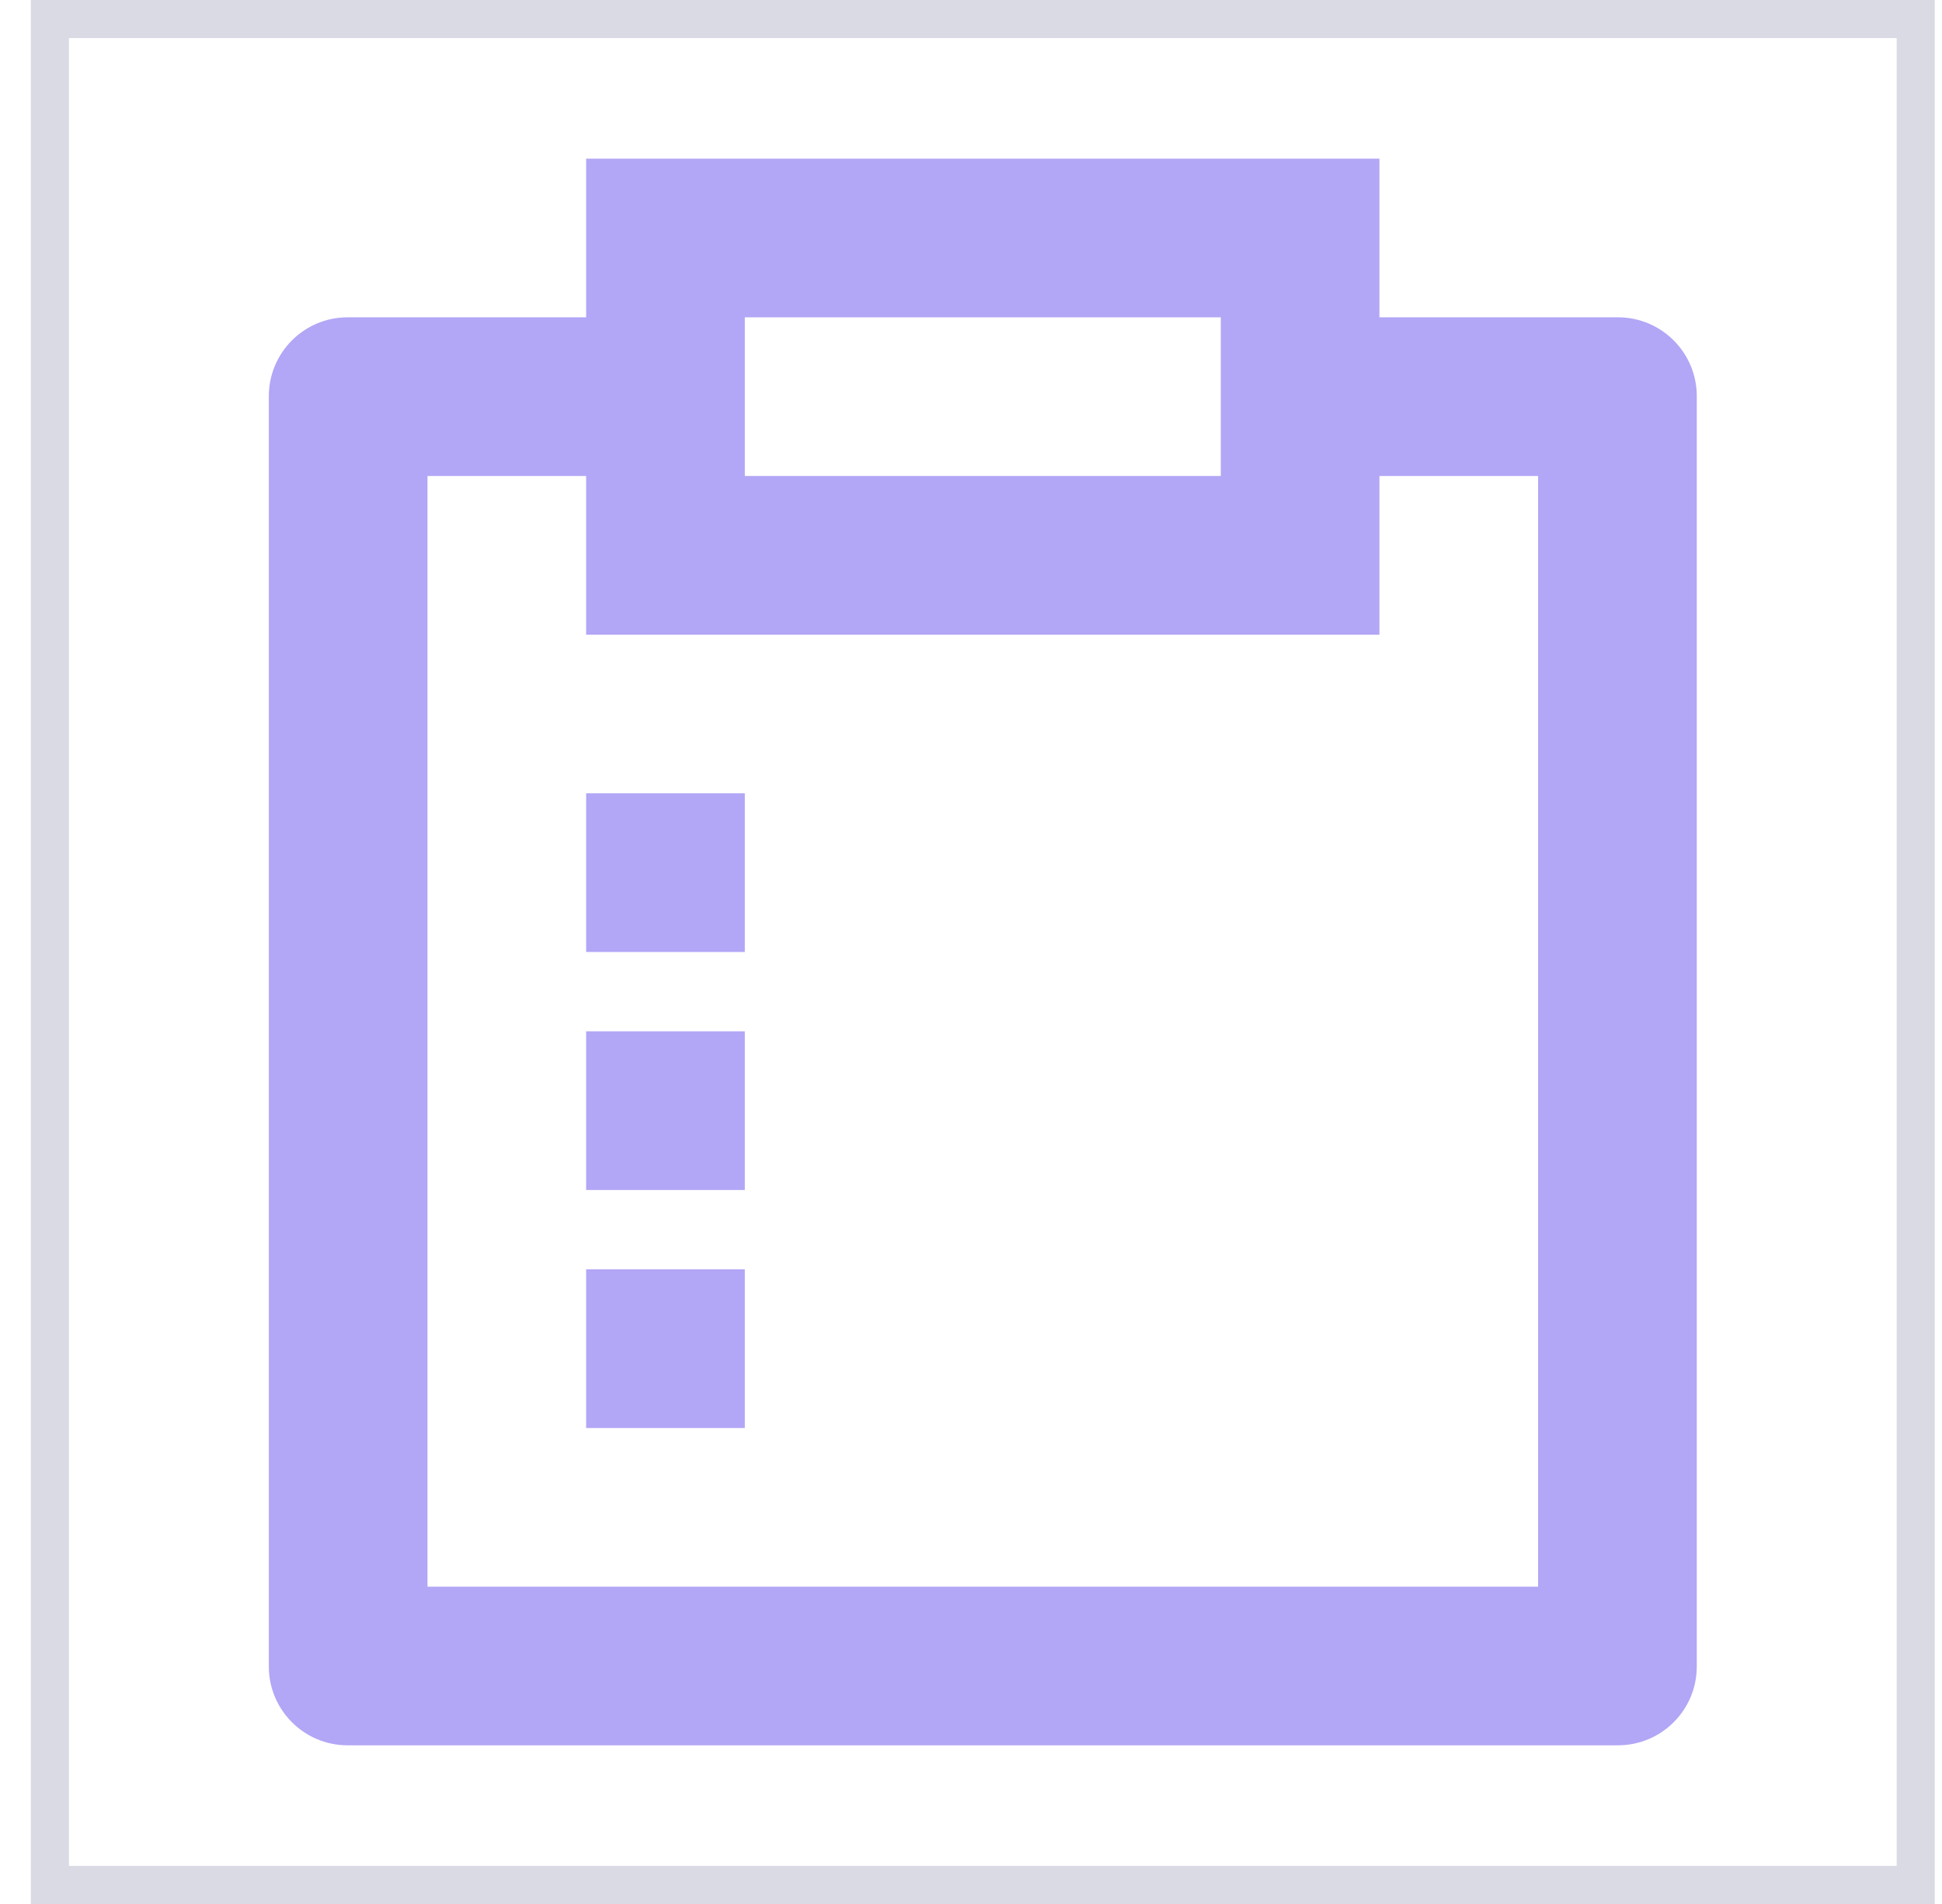 <svg width="51" height="50" viewBox="0 0 51 50" fill="none" xmlns="http://www.w3.org/2000/svg">
<rect x="1.31" y="0.5" width="49" height="49" stroke="#DADAE4"/>
<path d="M36.226 4.167V8.333H42.491C43.633 8.333 44.56 9.261 44.56 10.402V43.765C44.56 44.906 43.633 45.833 42.491 45.833H9.128C7.987 45.833 7.06 44.906 7.06 43.765V10.402C7.06 9.261 7.987 8.333 9.128 8.333H15.393V4.167H36.226ZM15.393 12.5H11.226V41.667H40.393V12.5H36.226V16.667H15.393V12.5ZM19.56 33.333V37.5H15.393V33.333H19.56ZM19.56 27.083V31.25H15.393V27.083H19.56ZM19.56 20.833V25H15.393V20.833H19.56ZM32.06 8.333H19.56V12.5H32.06V8.333Z" fill="#B2A6F6"/>
</svg>

